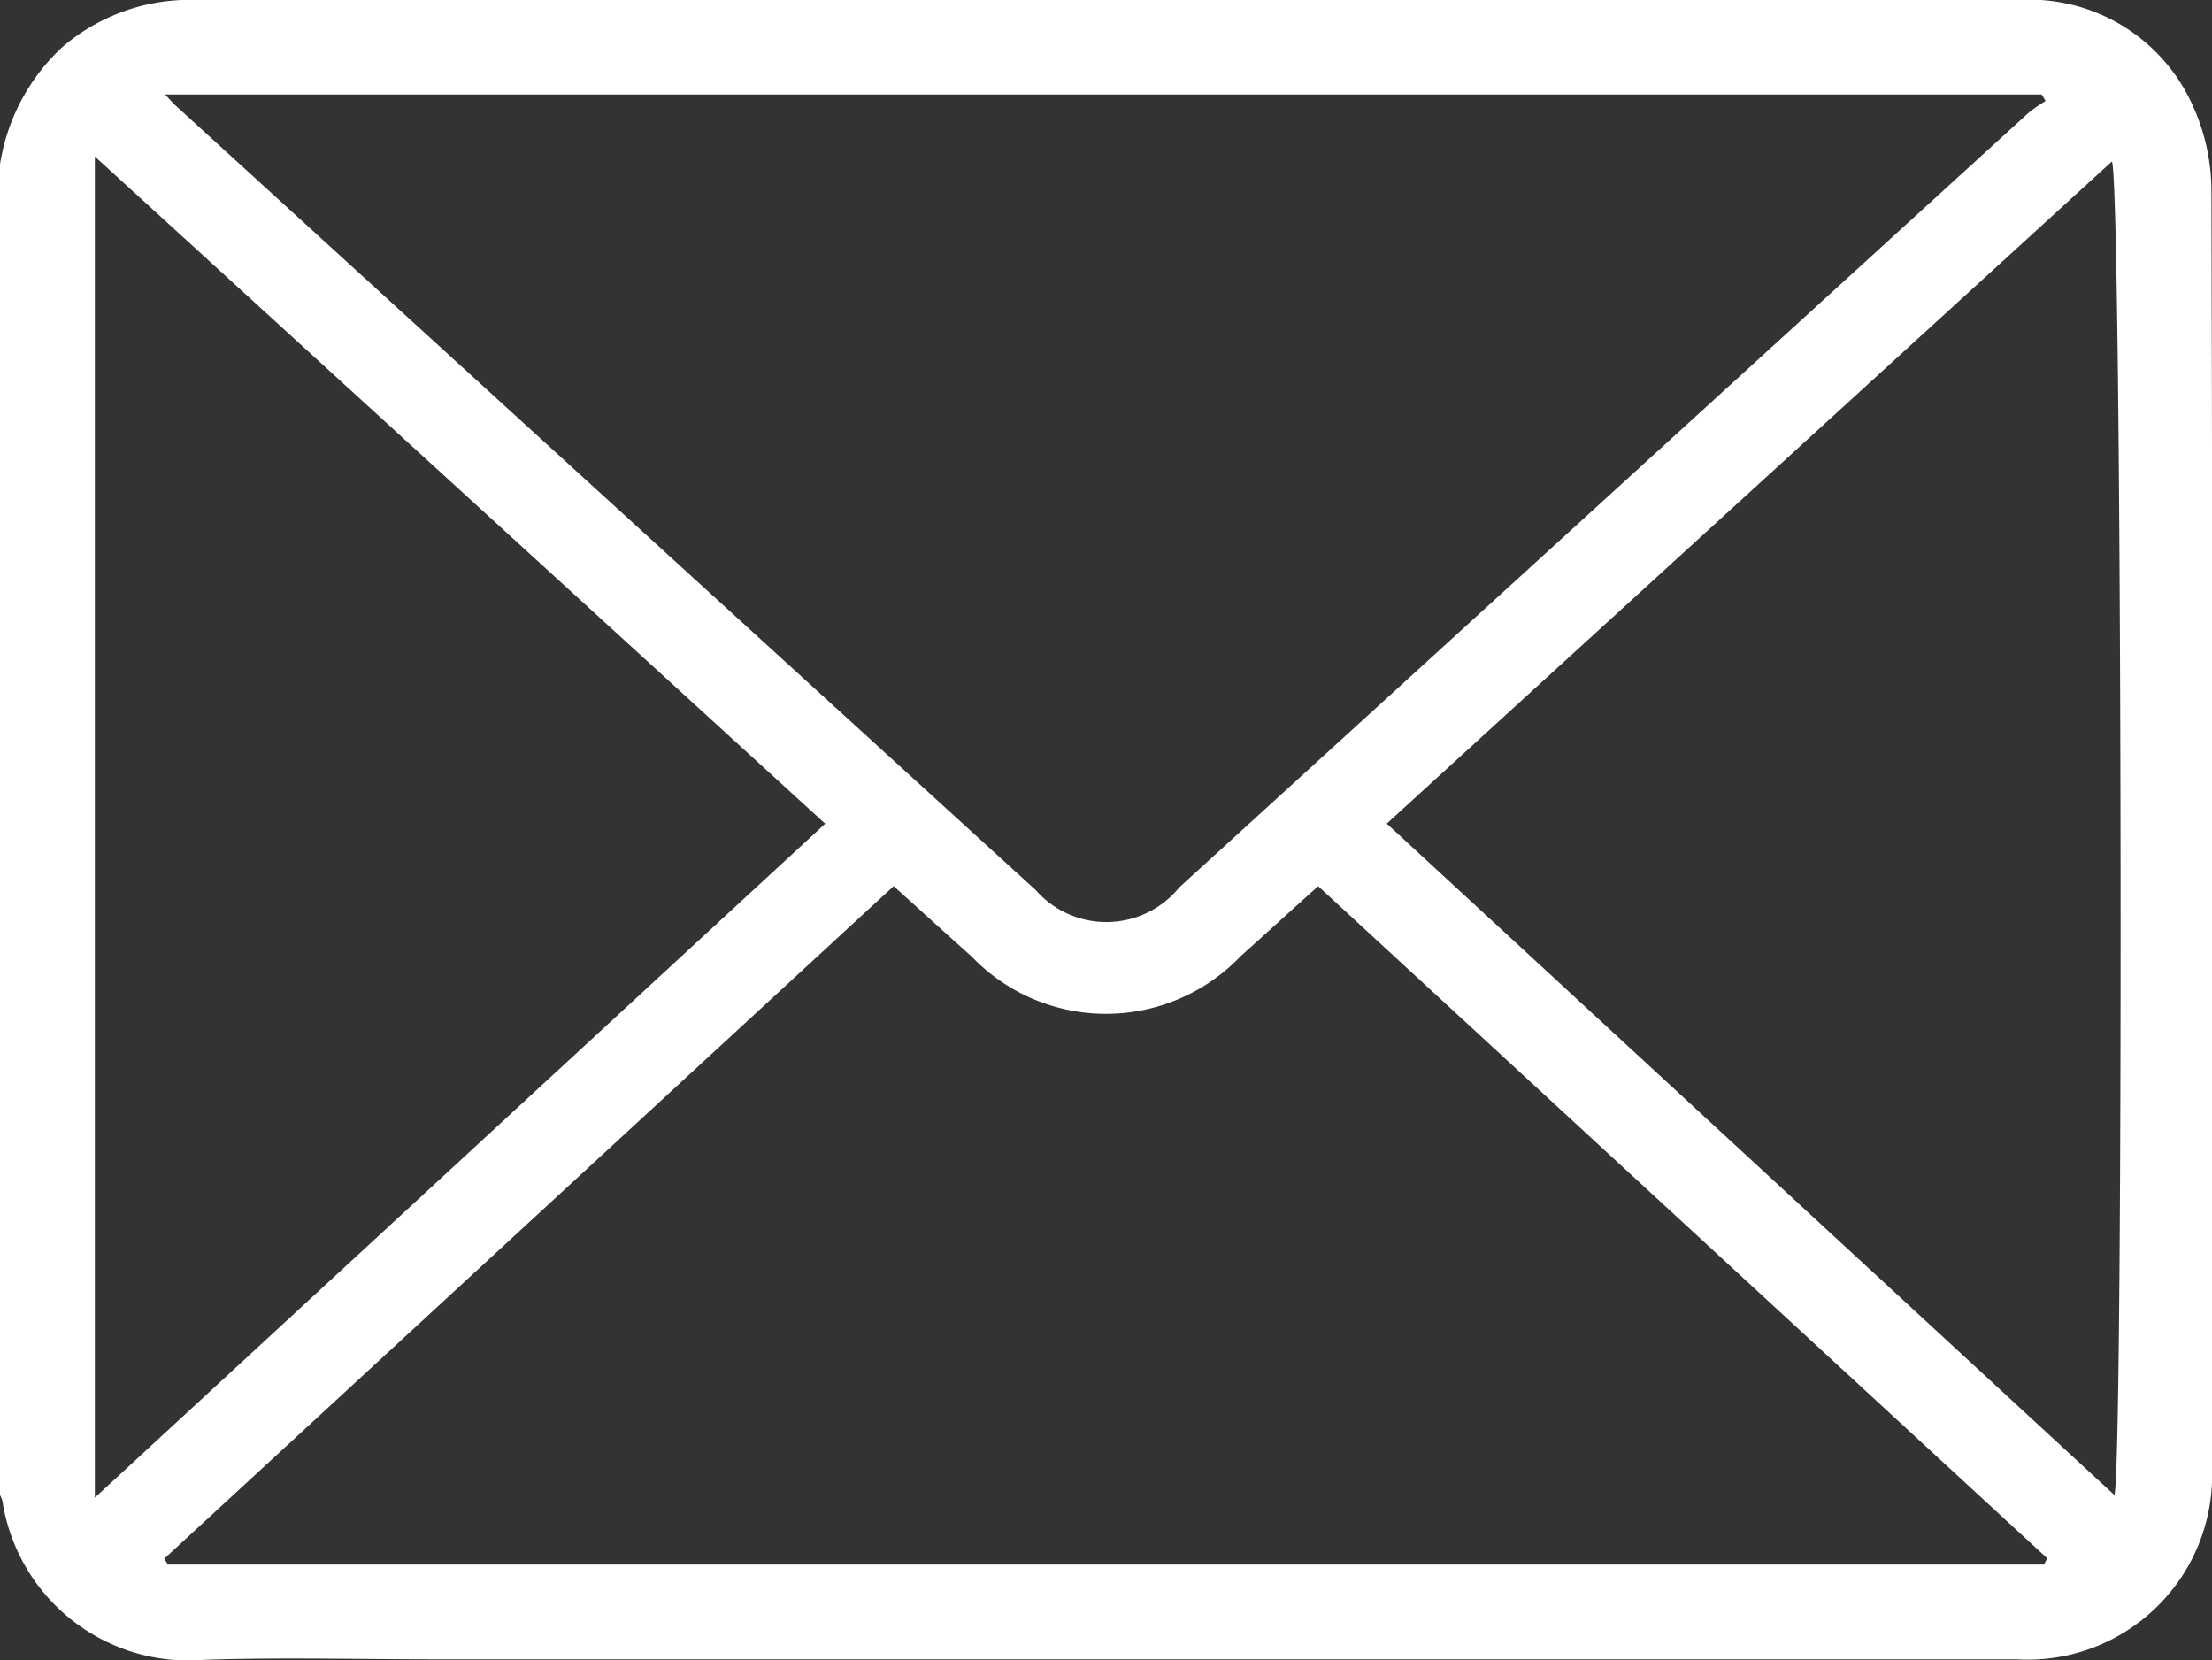 <svg id="Group_1228" data-name="Group 1228" xmlns="http://www.w3.org/2000/svg" xmlns:xlink="http://www.w3.org/1999/xlink" width="46.642" height="35" viewBox="0 0 46.642 35">
  <rect x="0" y="0" width="46.642" height="35" fill="#333333" stroke="none"/>
  <defs>
    <clipPath id="clip-path">
      <rect id="Rectangle_612" data-name="Rectangle 612" width="46.642" height="35" fill="#fff"/>
    </clipPath>
  </defs>
  <g id="Group_1227" data-name="Group 1227" clip-path="url(#clip-path)">
    <path id="Path_9429" data-name="Path 9429" d="M0,3.464A4.277,4.277,0,0,1,1.318.989,4.131,4.131,0,0,1,4.17,0q14.548,0,29.1,0c3.1,0,6.192,0,9.289,0a3.769,3.769,0,0,1,3.671,2.214,4.35,4.35,0,0,1,.4,1.8q.037,13.48.013,26.96a3.891,3.891,0,0,1-4.127,4.012q-16.687,0-33.375,0c-1.609,0-3.219-.043-4.826.01A3.969,3.969,0,0,1,.051,31.649.525.525,0,0,0,0,31.525V3.464M3.48,1.993c.141.147.18.193.224.234Q12.77,10.5,21.839,18.767a1.983,1.983,0,0,0,3.029-.059q8.951-8.161,17.9-16.324a3.308,3.308,0,0,1,.365-.255l-.082-.136Zm15.364,16.69L3.461,32.866l.081.122H43.1l.066-.134L27.795,18.685c-.6.538-1.111,1.007-1.63,1.471a3.926,3.926,0,0,1-5.678.011c-.52-.464-1.035-.934-1.644-1.484M2,31.577l15.4-14.21L2,3.3Zm27.243-14.21L44.584,31.522c.2-.654.161-27.656-.052-28.118L29.239,17.367" transform="translate(0 0)" fill="#fff"/>
  </g>
</svg>
